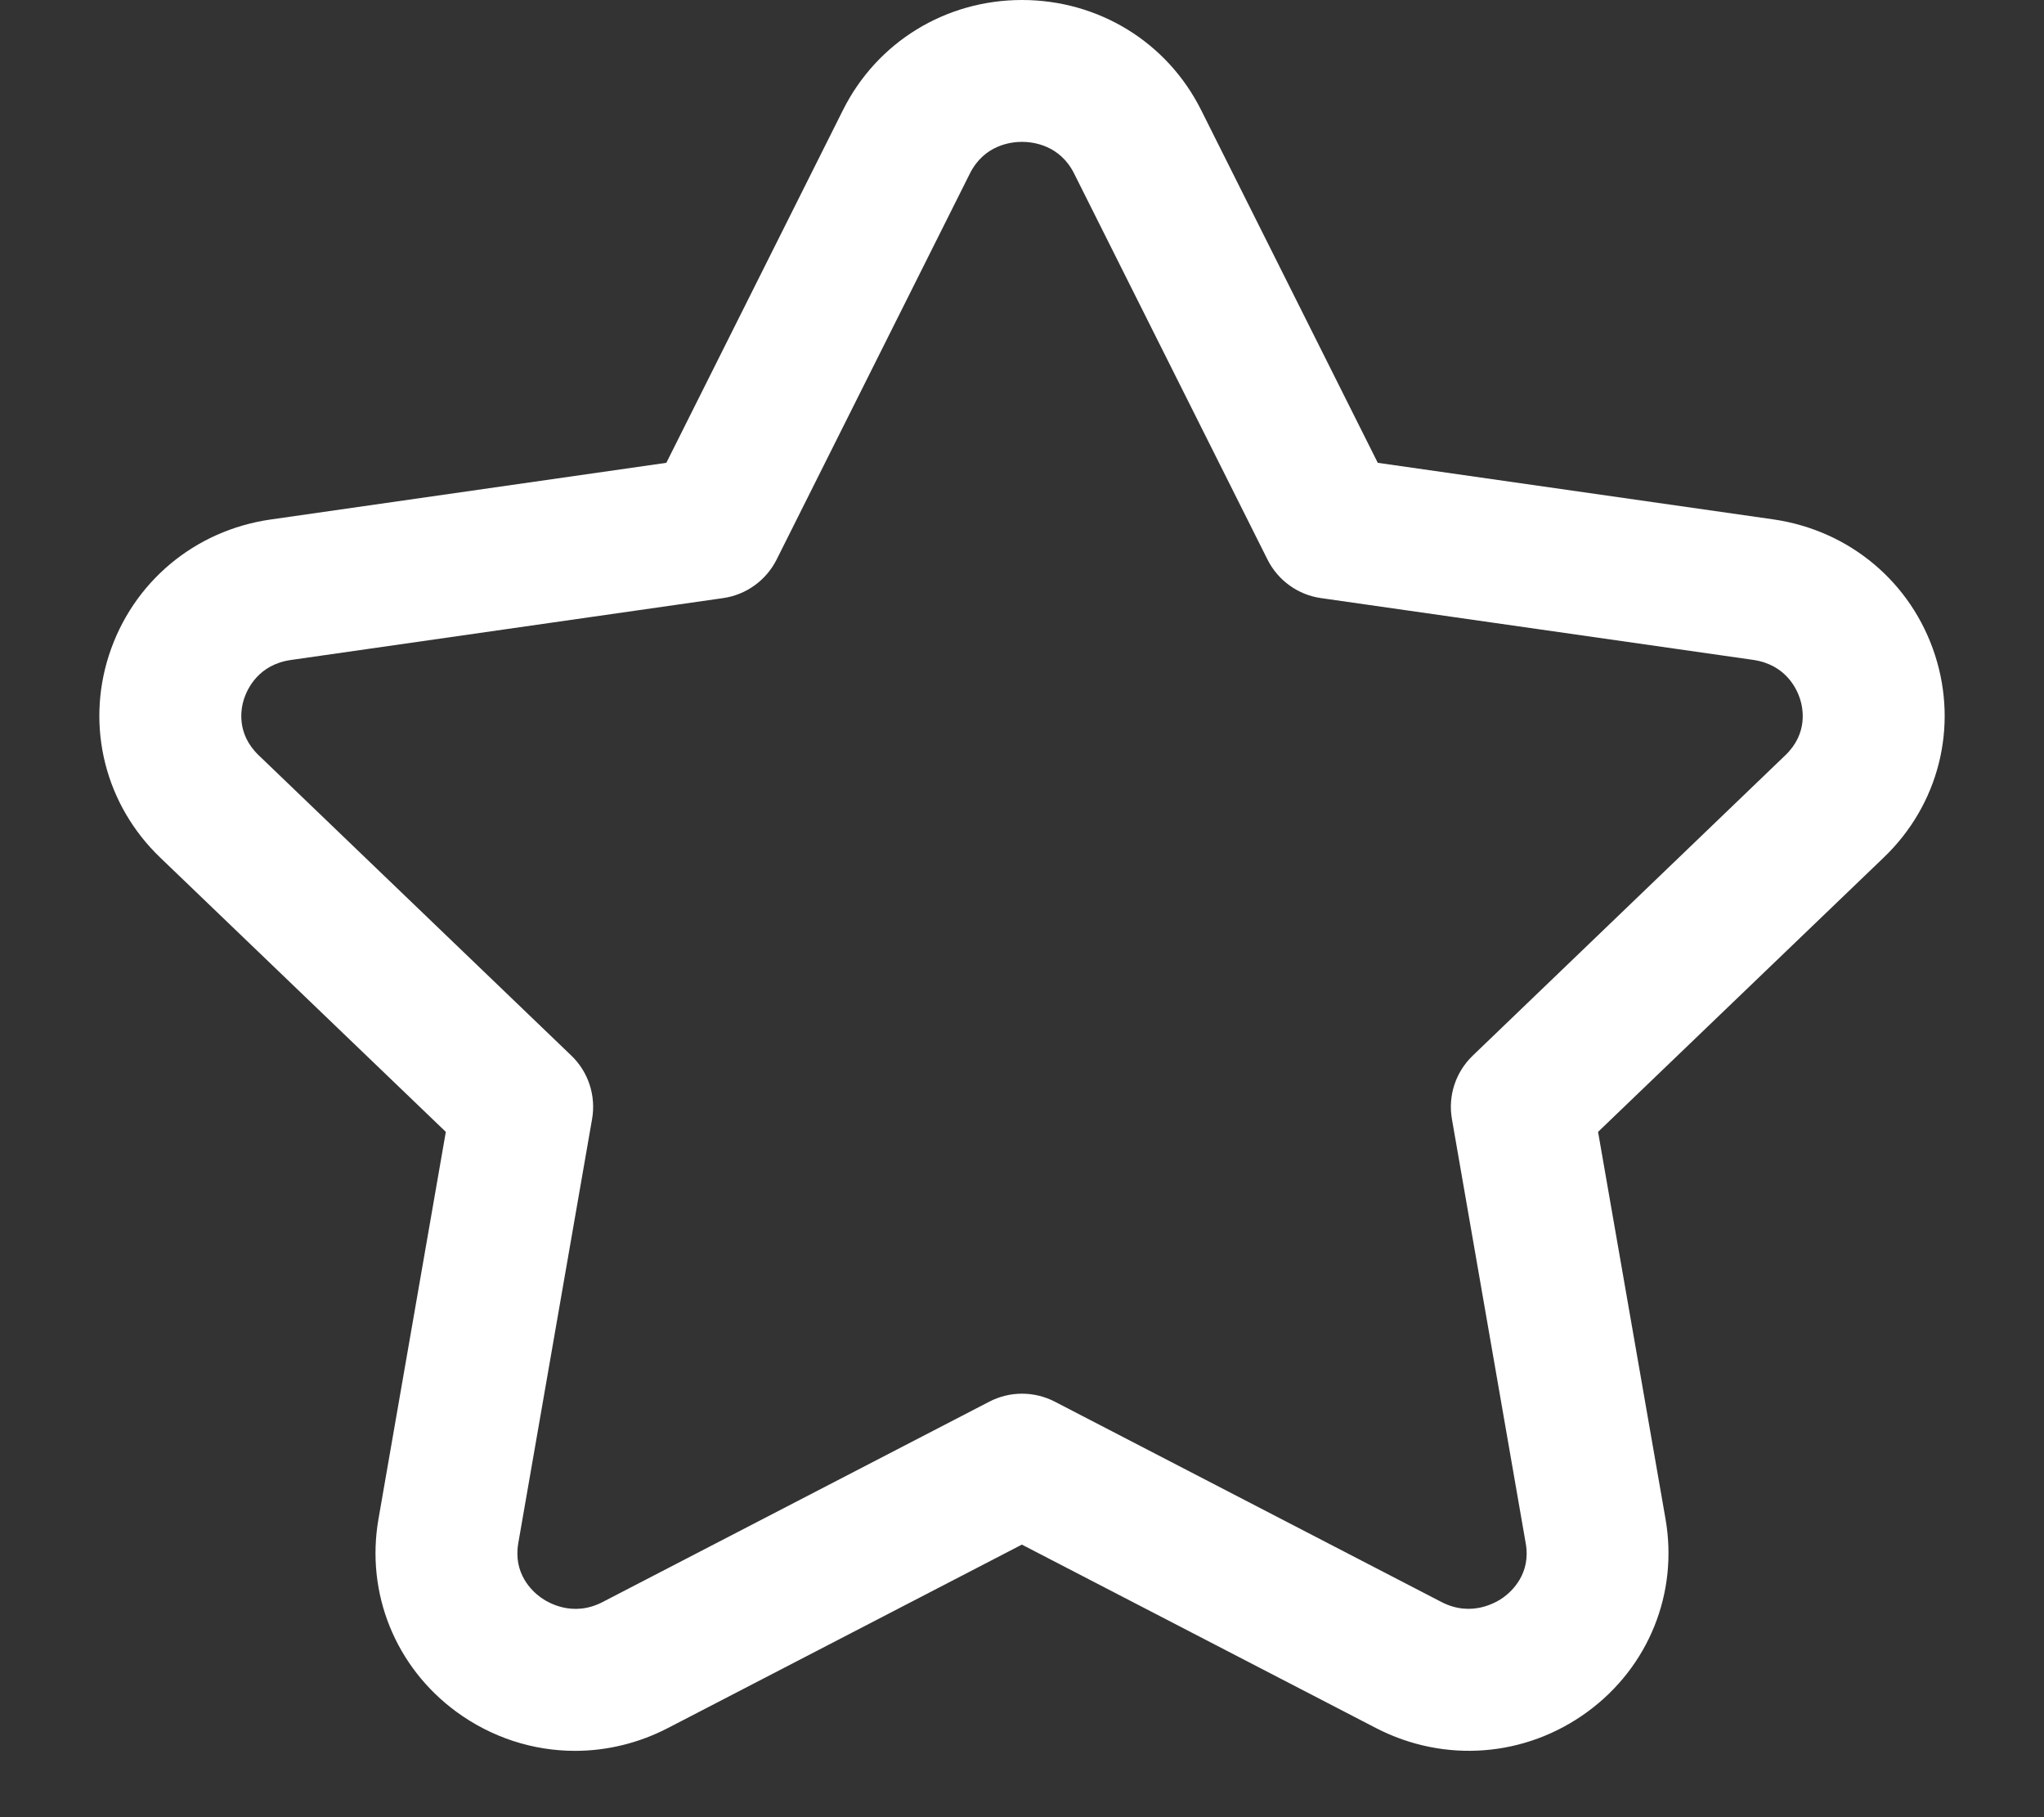 <svg width="18" height="16" viewBox="0 0 18 16" fill="none" xmlns="http://www.w3.org/2000/svg">
<rect x="0" y="0" width="18" height="16" fill="#333333" stroke="none"/>
<path d="M17.041 5.77C16.834 5.128 16.288 4.67 15.616 4.573L12.133 4.075L10.577 0.968C10.278 0.371 9.674 0 9 0C8.326 0 7.723 0.371 7.424 0.968L5.868 4.075L2.384 4.574C1.712 4.67 1.166 5.129 0.959 5.77C0.755 6.404 0.928 7.088 1.411 7.551L3.926 9.966L3.333 13.374C3.219 14.028 3.482 14.678 4.019 15.072C4.331 15.3 4.696 15.416 5.064 15.416C5.343 15.416 5.623 15.349 5.882 15.215L8.999 13.6L12.117 15.215C12.72 15.527 13.434 15.472 13.98 15.072C14.518 14.678 14.781 14.028 14.667 13.374L14.073 9.966L16.588 7.551C17.073 7.087 17.245 6.404 17.041 5.77ZM15.723 6.649L12.969 9.295C12.819 9.439 12.75 9.648 12.786 9.853L13.436 13.589C13.483 13.855 13.315 14.009 13.242 14.063C13.18 14.108 12.959 14.243 12.693 14.105L9.288 12.341C9.107 12.248 8.893 12.248 8.713 12.341L5.308 14.105C5.042 14.244 4.82 14.108 4.759 14.063C4.685 14.009 4.518 13.855 4.564 13.588L5.214 9.853C5.25 9.648 5.181 9.438 5.032 9.295L2.277 6.649C2.079 6.458 2.121 6.239 2.149 6.153C2.179 6.064 2.276 5.852 2.562 5.811L6.369 5.266C6.571 5.237 6.747 5.11 6.839 4.927L8.541 1.528C8.667 1.276 8.904 1.249 9 1.249C9.096 1.249 9.333 1.276 9.459 1.528L11.162 4.927C11.254 5.11 11.429 5.237 11.632 5.266L15.438 5.81C15.724 5.851 15.822 6.063 15.851 6.152C15.879 6.238 15.922 6.458 15.723 6.649Z" fill="white"/>
</svg>
